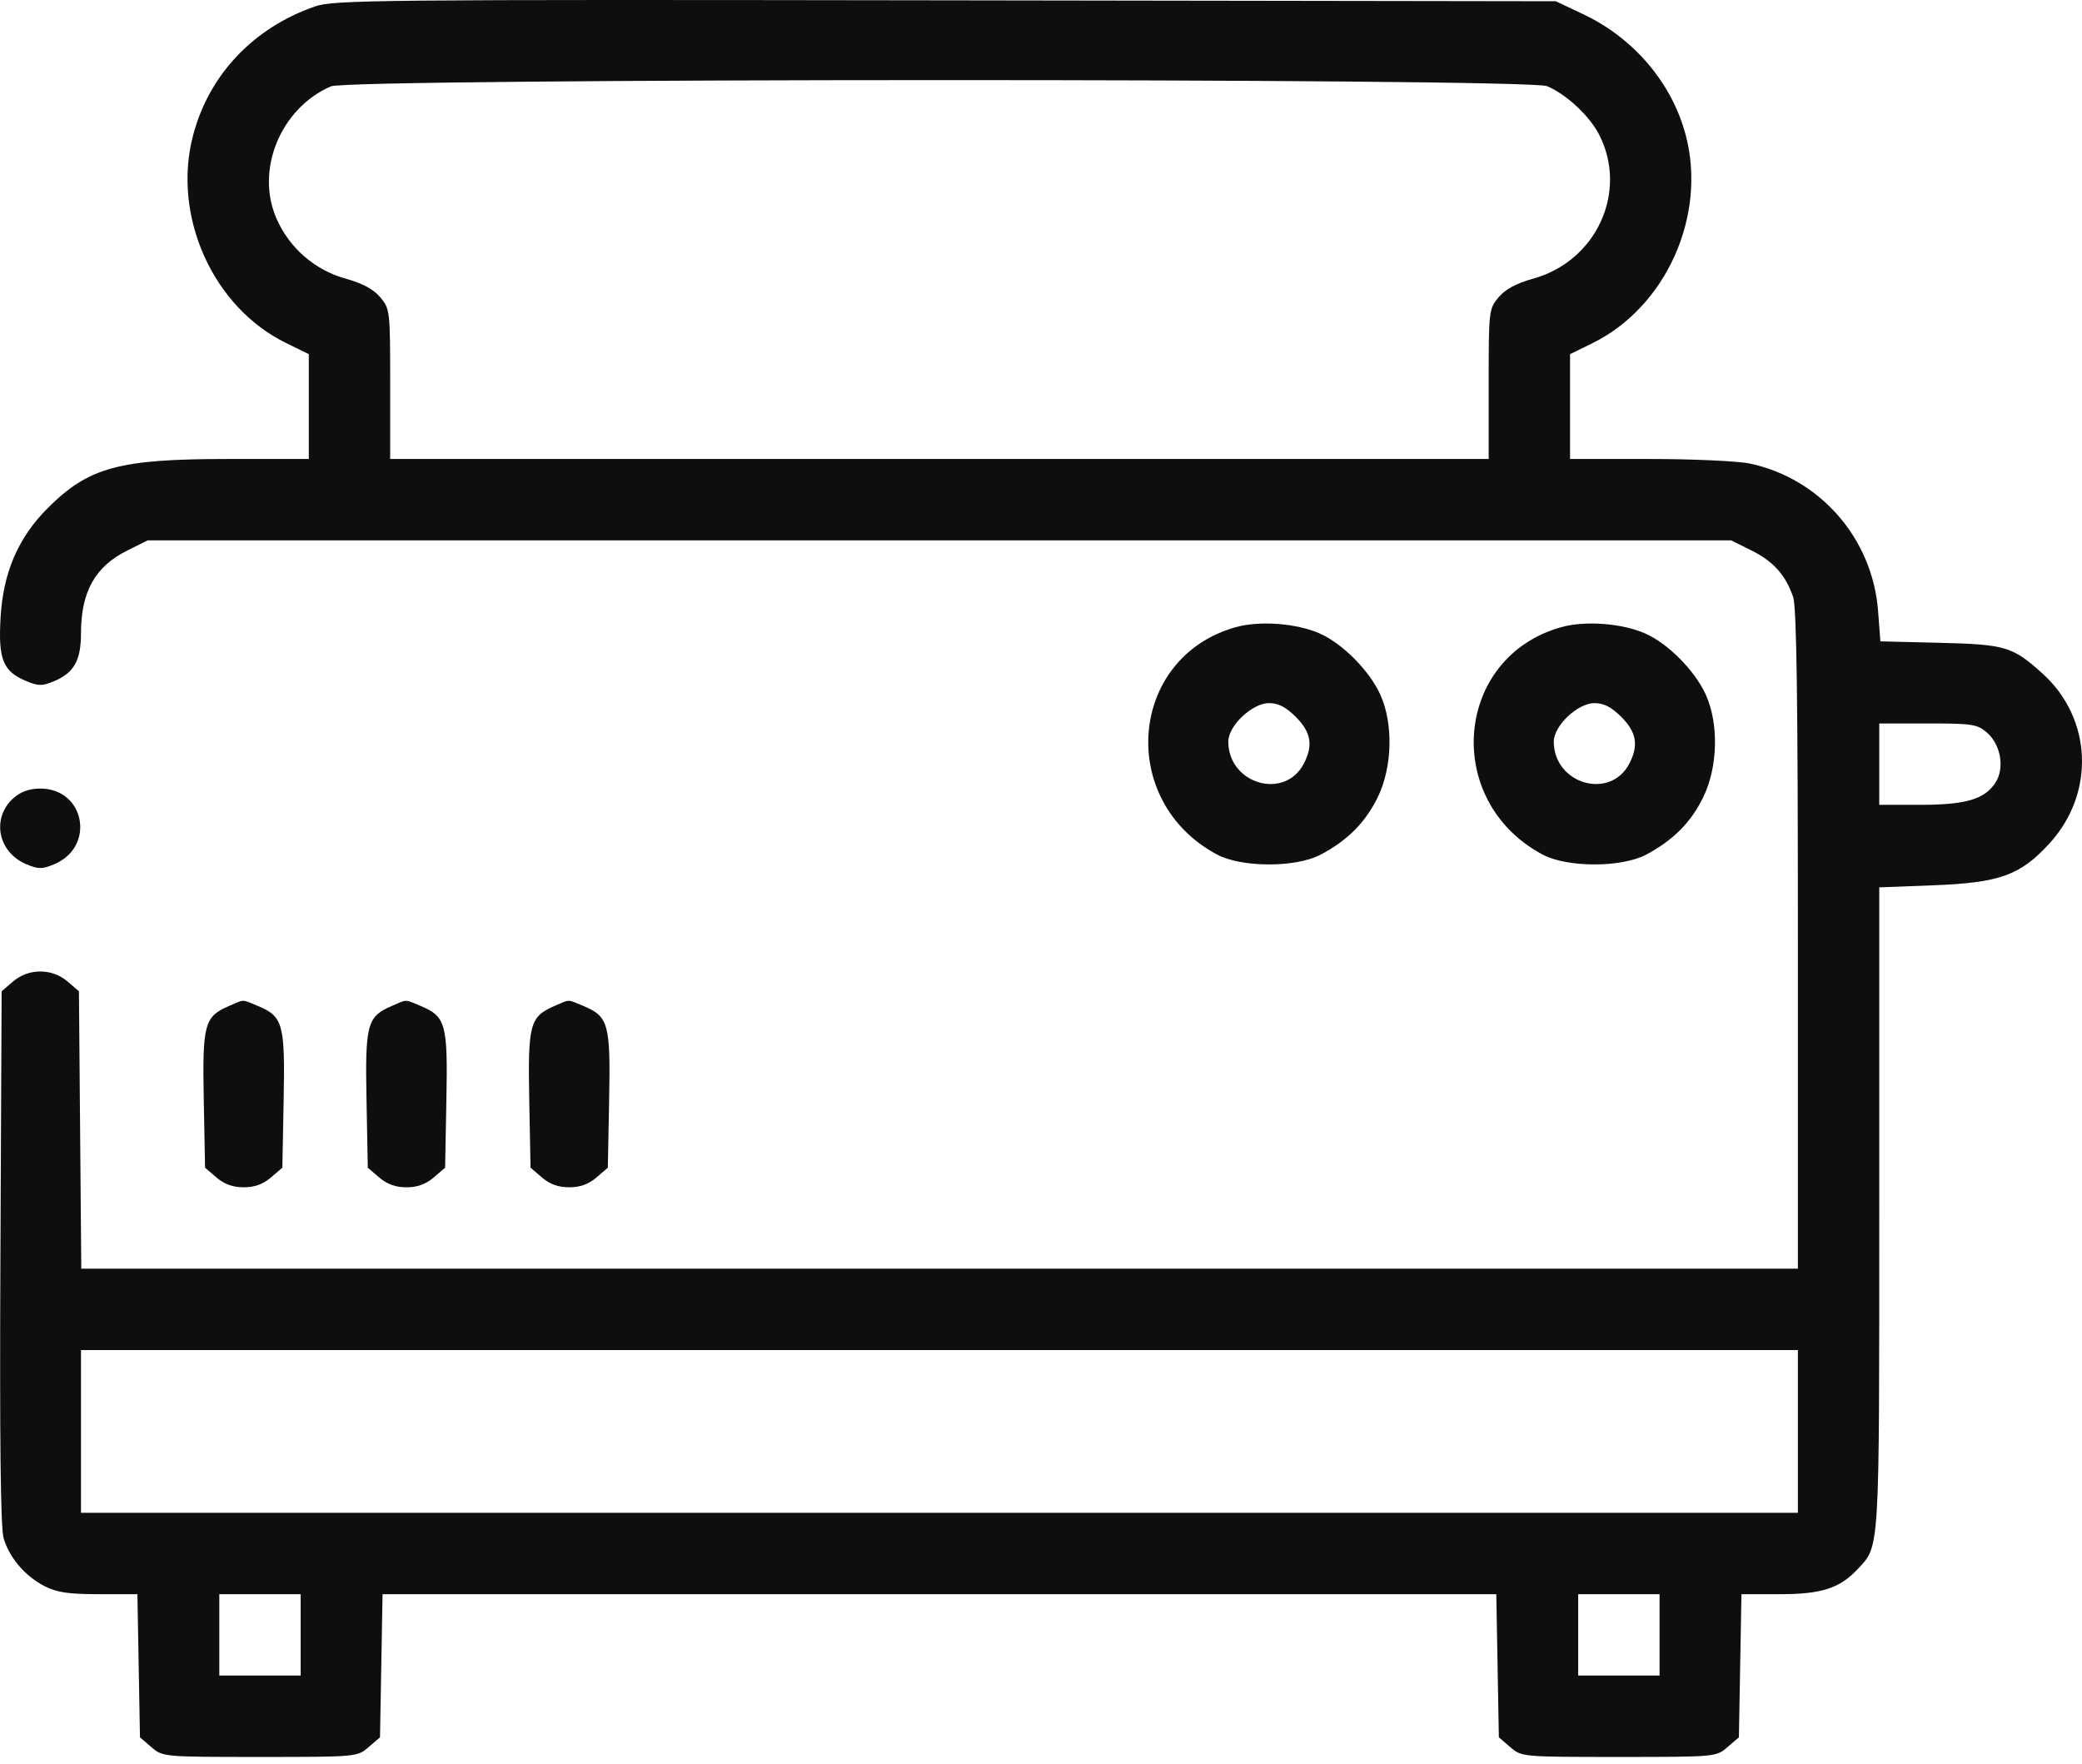 <?xml version="1.0" encoding="UTF-8"?> <svg xmlns="http://www.w3.org/2000/svg" width="268" height="227" viewBox="0 0 268 227" fill="none"> <path fill-rule="evenodd" clip-rule="evenodd" d="M40.529 0.836C32.593 3.591 26.877 9.649 24.842 17.46C22.143 27.821 27.404 39.543 36.817 44.148L39.751 45.584V52.33V59.077H29.386C15.301 59.077 11.406 60.138 6.13 65.414C2.327 69.217 0.403 73.699 0.071 79.524C-0.236 84.897 0.382 86.412 3.393 87.67C4.938 88.315 5.429 88.317 6.95 87.682C9.515 86.61 10.423 85.009 10.423 81.558C10.423 76.168 12.227 72.93 16.387 70.857L19.008 69.551H120.926H222.843L225.464 70.857C228.28 72.26 229.838 74 230.815 76.83C231.264 78.135 231.428 89.937 231.428 120.953V163.296H120.945H10.463L10.312 145.443L10.161 127.592L8.691 126.328C6.698 124.614 3.673 124.614 1.68 126.328L0.21 127.592L0.053 161.81C-0.055 185.168 0.074 196.643 0.46 197.968C1.192 200.488 3.24 202.885 5.754 204.168C7.329 204.971 8.833 205.192 12.725 205.192H17.687L17.852 214.404L18.017 223.615L19.486 224.878C20.95 226.136 21 226.141 33.466 226.141C45.932 226.141 45.982 226.136 47.446 224.878L48.915 223.615L49.08 214.404L49.245 205.192H120.926H192.606L192.771 214.404L192.936 223.615L194.405 224.878C195.87 226.136 195.919 226.141 208.385 226.141C220.852 226.141 220.901 226.136 222.365 224.878L223.835 223.615L223.999 214.404L224.164 205.192H229.126C234.473 205.192 236.824 204.433 239.128 201.963C241.981 198.905 241.903 200.214 241.903 155.531V114.215L248.842 113.95C257.409 113.623 260.06 112.668 263.82 108.554C269.723 102.095 269.329 92.487 262.923 86.699C259.069 83.217 258.152 82.943 249.7 82.737L242.047 82.551L241.751 78.647C241.047 69.339 234.309 61.588 225.249 59.666C223.723 59.342 217.89 59.077 212.287 59.077H202.101V52.33V45.584L204.944 44.192C214.422 39.555 219.711 27.836 217.009 17.46C215.26 10.745 210.357 4.939 203.823 1.843L200.268 0.16L121.711 0.042C48.24 -0.068 42.984 -0.016 40.529 0.836ZM199.144 11.092C201.624 12.128 204.612 14.916 205.856 17.355C209.592 24.678 205.502 33.6 197.374 35.859C195.18 36.47 193.778 37.223 192.902 38.264C191.652 39.751 191.626 39.968 191.626 49.429V59.077H120.926H50.225V49.429C50.225 39.968 50.2 39.751 48.949 38.264C48.073 37.223 46.671 36.47 44.477 35.859C40.483 34.749 37.203 31.878 35.558 28.055C32.871 21.809 36.146 13.921 42.59 11.115C45.019 10.057 196.615 10.035 199.144 11.092ZM159.047 80.729C145.268 84.611 143.772 103.136 156.683 109.999C159.859 111.686 166.833 111.686 170.009 109.999C173.469 108.159 175.748 105.87 177.334 102.64C179.24 98.761 179.377 93.127 177.659 89.374C176.252 86.301 172.814 82.835 169.888 81.541C166.896 80.217 162.131 79.86 159.047 80.729ZM200.944 80.729C187.165 84.611 185.669 103.136 198.58 109.999C201.756 111.686 208.73 111.686 211.906 109.999C215.366 108.159 217.645 105.87 219.231 102.64C221.136 98.761 221.274 93.127 219.556 89.374C218.149 86.301 214.711 82.835 211.785 81.541C208.793 80.217 204.027 79.86 200.944 80.729ZM166.803 92.28C168.762 94.24 169.053 95.927 167.837 98.279C165.379 103.033 158.109 100.918 158.109 95.449C158.109 93.413 161.192 90.5 163.346 90.5C164.554 90.5 165.519 90.997 166.803 92.28ZM208.699 92.28C210.659 94.24 210.95 95.927 209.734 98.279C207.275 103.033 200.006 100.918 200.006 95.449C200.006 93.413 203.088 90.5 205.243 90.5C206.451 90.5 207.416 90.997 208.699 92.28ZM255.769 94.297C257.559 95.852 258.071 98.89 256.855 100.746C255.454 102.884 253.039 103.593 247.156 103.593H241.903V98.355V93.118H248.158C253.894 93.118 254.526 93.216 255.769 94.297ZM1.793 102.676C-1.145 105.229 -0.311 109.69 3.393 111.237C4.947 111.887 5.424 111.887 6.978 111.237C12.323 109.004 10.942 101.498 5.186 101.498C3.824 101.498 2.7 101.888 1.793 102.676ZM29.447 129.495C26.305 130.862 26.043 131.843 26.229 141.57L26.396 150.296L27.865 151.559C28.873 152.425 29.974 152.821 31.371 152.821C32.768 152.821 33.869 152.425 34.877 151.559L36.346 150.296L36.513 141.57C36.7 131.777 36.441 130.835 33.18 129.472C31.095 128.601 31.507 128.599 29.447 129.495ZM50.395 129.495C47.253 130.862 46.992 131.843 47.178 141.57L47.344 150.296L48.814 151.559C49.821 152.425 50.923 152.821 52.319 152.821C53.716 152.821 54.818 152.425 55.825 151.559L57.295 150.296L57.461 141.57C57.648 131.777 57.389 130.835 54.128 129.472C52.043 128.601 52.456 128.599 50.395 129.495ZM71.343 129.495C68.202 130.862 67.94 131.843 68.126 141.57L68.293 150.296L69.762 151.559C70.77 152.425 71.871 152.821 73.268 152.821C74.665 152.821 75.766 152.425 76.774 151.559L78.243 150.296L78.41 141.57C78.597 131.777 78.337 130.835 75.077 129.472C72.991 128.601 73.404 128.599 71.343 129.495ZM231.428 184.244V194.718H120.926H10.423V184.244V173.77H120.926H231.428V184.244ZM38.703 210.429V215.667H33.466H28.229V210.429V205.192H33.466H38.703V210.429ZM213.622 210.429V215.667H208.385H203.148V210.429V205.192H208.385H213.622V210.429Z" fill="#0E0E0E"></path> </svg> 